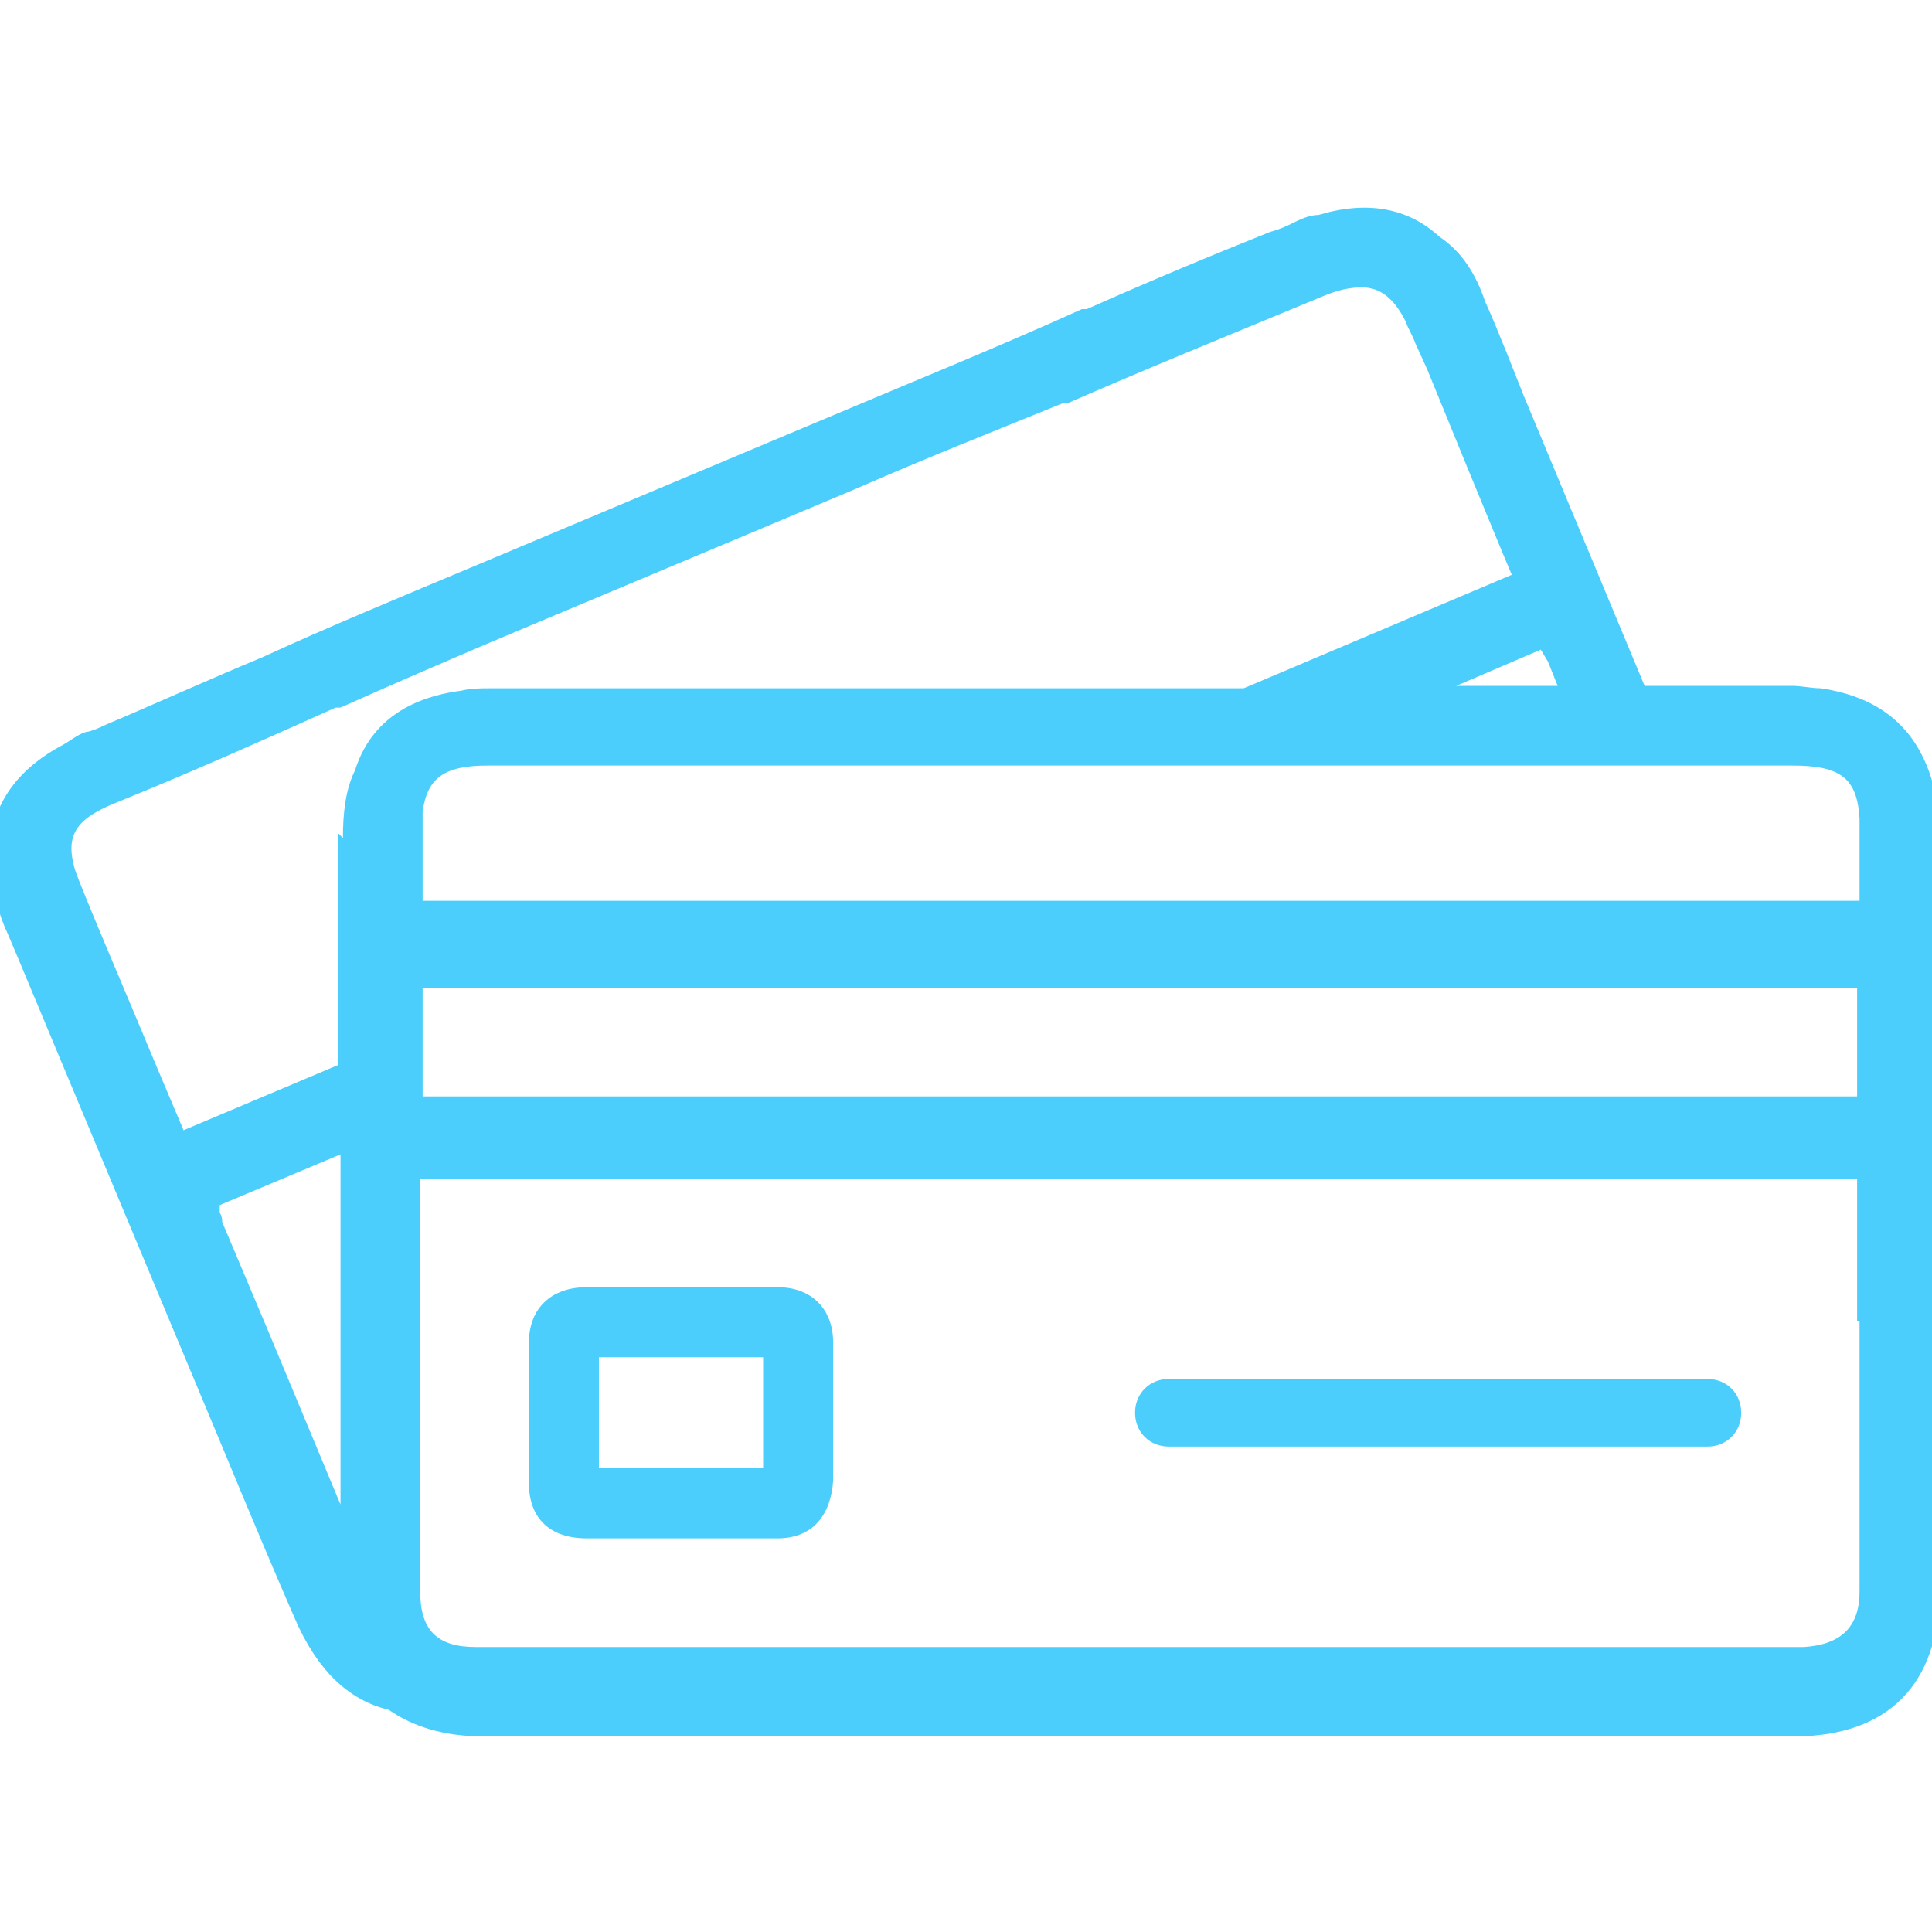 <?xml version="1.0" encoding="UTF-8"?>
<svg id="Capa_2" data-name="Capa 2" xmlns="http://www.w3.org/2000/svg" version="1.1" viewBox="0 0 80 80">
  <defs>
    <style>
      .cls-1 {
        fill: #4bcefc;
        stroke-width: 0px;
      }
    </style>
  </defs>
  <g id="Capa_3" data-name="Capa 3">
    <g>
      <path class="cls-1" d="M80.3,38.8c0-2.5,0-3.9,0-4.2,0-1.2-.2-2.3-.7-3.3-.8-1.6-2.2-2.5-4.2-2.8-.4,0-.8-.1-1.2-.1s-.4,0-.8,0h-5.3l-5-12c-1.1-2.8-1.5-3.7-1.6-3.9-.4-1.2-1-2.1-1.9-2.7-1.3-1.2-3-1.5-5-.9-.4,0-.8.2-1.2.4,0,0-.4.2-.8.3-2.5,1-4.9,2-7.6,3.2h-.2c-3.3,1.5-7,3-11.5,4.9l-13.8,5.8c-3.1,1.3-6,2.5-8.6,3.7-2.4,1-4.6,2-6.5,2.8-.4.2-.7.3-.8.3-.4.1-.7.4-1.1.6-2,1.1-3,2.7-2.9,4.7,0,.9.2,1.8.6,2.8.1.2.3.7.6,1.4l8.4,20.1c1.2,2.9,2.3,5.5,3,7.1.9,2.1,2.2,3.4,3.9,3.8,1,.7,2.3,1.1,3.9,1.1h54.3c3.9,0,6-2.2,6-6s0-5.1,0-8.8c0,0,0-17.9,0-17.9ZM77,54.7v11.2c0,1.5-.8,2.2-2.3,2.3-.9,0-1.7,0-2.6,0H22.3c-.9,0-1.7,0-2.6,0-1.6,0-2.3-.7-2.3-2.3,0-3.9,0-7.7,0-11.6v-4.8c0-.1,0-.3,0-.4v-.3h59.5v.5c0,0,0,1.3,0,1.3,0,.6,0,1.2,0,1.8v2.3h0ZM76.9,40.9v4.5H17.5v-4.5h59.4,0ZM77,36.3c0,.4,0,.7,0,1h0c0,0-59.5,0-59.5,0v-1.2c0-.8,0-1.7,0-2.5.2-1.4.9-1.9,2.7-1.9h54c2,0,2.7.5,2.8,2.2,0,.3,0,.7,0,1v1.3h0ZM14,34.5c0,.2,0,.7,0,1.5v8.1l-6.4,2.7-1.1-2.6c-1.2-2.9-3.1-7.3-3.4-8.2-.4-1.4,0-2.1,1.8-2.8,3.2-1.3,6.1-2.6,9-3.9h.2c2-.9,4.1-1.8,6.2-2.7l15-6.3c3.2-1.4,6-2.5,8.7-3.6h.2c3.2-1.4,6.4-2.7,10.5-4.4.7-.3,1.2-.4,1.7-.4.7,0,1.3.4,1.8,1.4.1.3.3.6.4.9l.5,1.1c.2.5,2.9,7.1,3.5,8.5h0c0,0-11.1,4.7-11.1,4.7h-15.2c-5.8,0-11.2,0-15.1,0s-.7,0-.9,0c-.4,0-.8,0-1.2.1-2.3.3-3.8,1.4-4.4,3.3-.4.8-.5,1.8-.5,2.8h0ZM60.3,28.4l3.5-1.5.3.5.4,1h-4.2ZM14.1,52.5v4.4c0,2,0,3.8,0,5.4-1-2.4-2-4.8-3-7.2l-1.9-4.5c0-.1,0-.2-.1-.4v-.3c0,0,5-2.1,5-2.1v4.7h0Z"/>
      <path class="cls-1" d="M32.1,53.3c-.5,0-1,0-1.5,0h-4.8c-.5,0-1,0-1.5,0-1.5,0-2.4.9-2.4,2.3,0,1.8,0,3.8,0,5.8,0,1.5.9,2.3,2.4,2.3,1.3,0,2.6,0,3.9,0s2.7,0,4,0c1.4,0,2.2-.9,2.3-2.4,0-2.1,0-3.9,0-5.7,0-1.4-.9-2.3-2.3-2.3h0ZM31.6,56.2v4.6h-6.8v-4.6h6.8Z"/>
      <path class="cls-1" d="M70.7,57.1h-22.3c-.8,0-1.4.6-1.4,1.4s.6,1.4,1.4,1.4h22.3c.8,0,1.4-.6,1.4-1.4s-.6-1.4-1.4-1.4Z"/>
    </g>
  </g>
</svg>